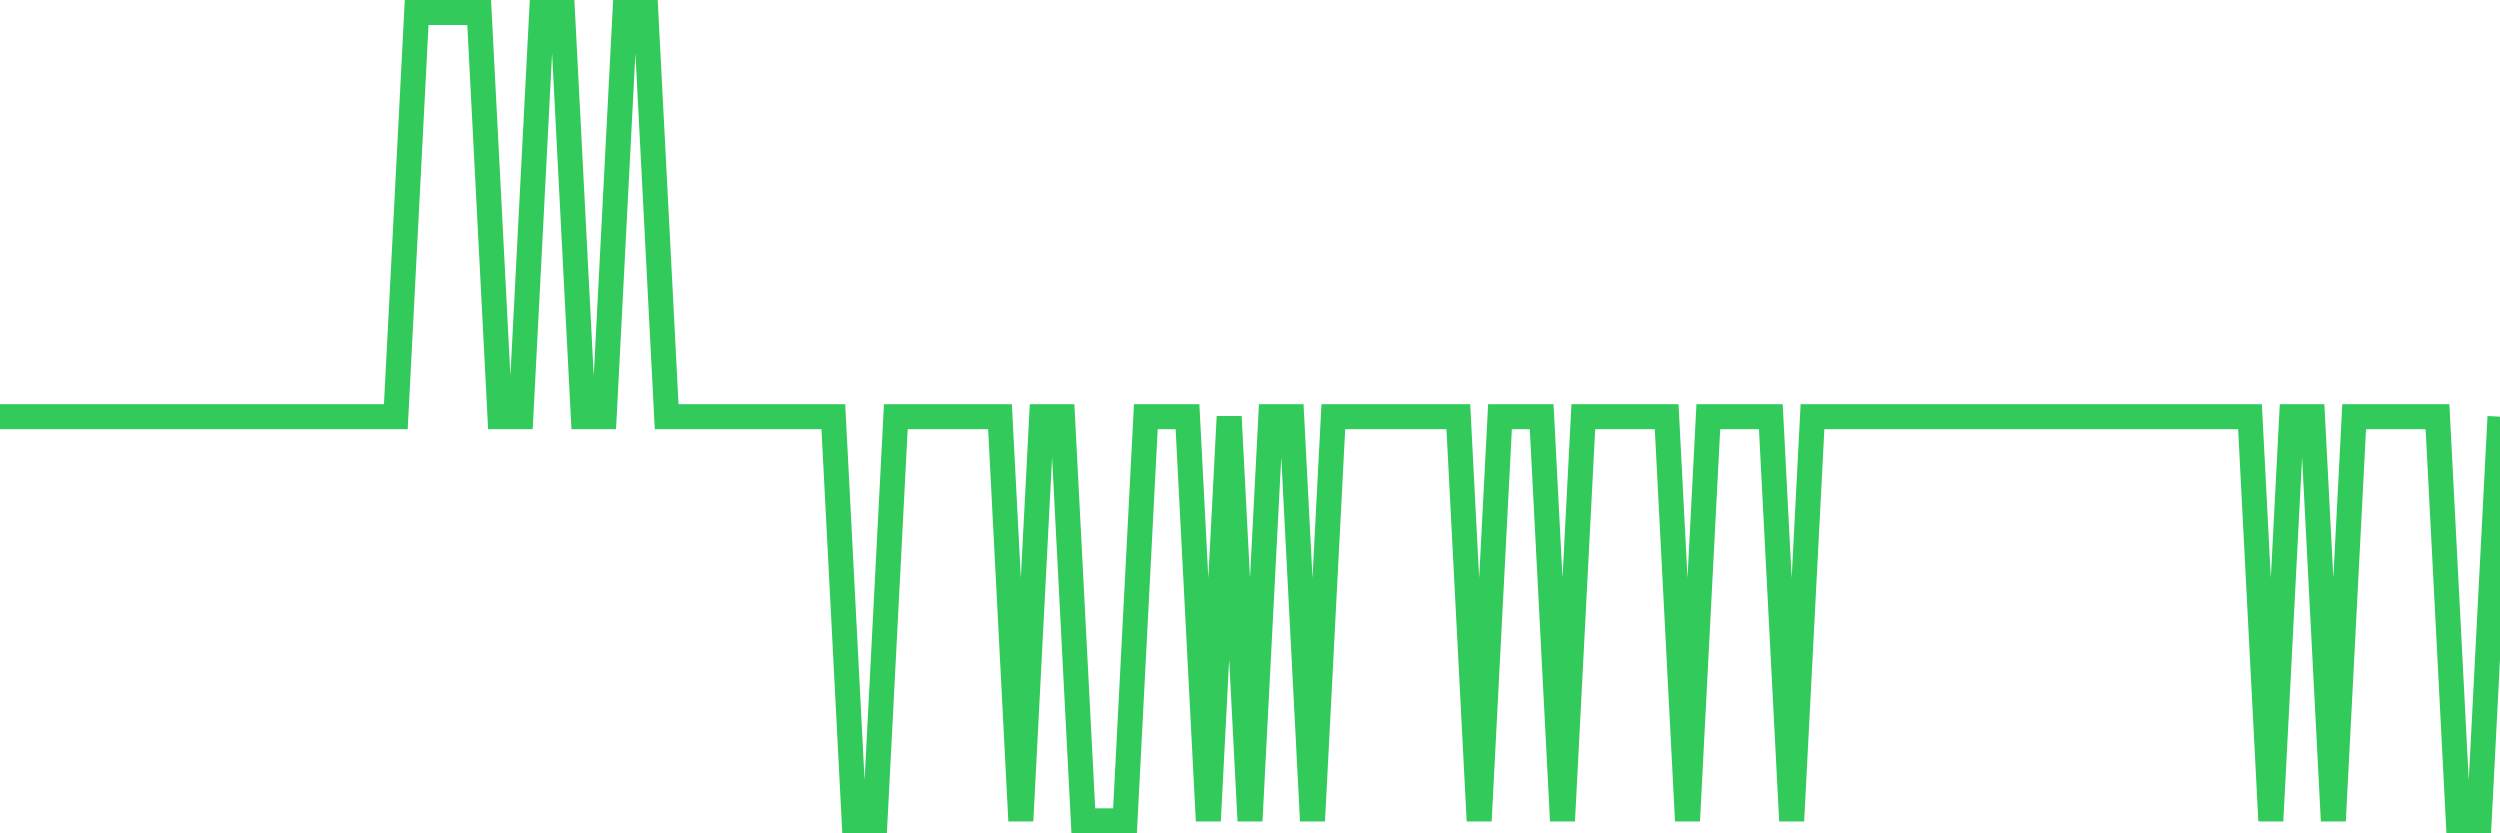 <svg
  xmlns="http://www.w3.org/2000/svg"
  xmlns:xlink="http://www.w3.org/1999/xlink"
  width="120"
  height="40"
  viewBox="0 0 120 40"
  preserveAspectRatio="none"
>
  <polyline
    points="0,20 1,20 2,20 3,20 4,20 5,20 6,20 7,20 8,20 9,20 10,20 11,20 12,20 13,20 14,20 15,20 16,20 17,20 18,20 19,20 20,0.6 21,0.6 22,0.6 23,0.6 24,20 25,20 26,0.6 27,0.6 28,20 29,20 30,0.6 31,0.6 32,20 33,20 34,20 35,20 36,20 37,20 38,20 39,20 40,20 41,39.4 42,39.4 43,20 44,20 45,20 46,20 47,20 48,20 49,39.4 50,20 51,20 52,39.4 53,39.4 54,39.4 55,20 56,20 57,20 58,39.4 59,20 60,39.4 61,20 62,20 63,39.4 64,20 65,20 66,20 67,20 68,20 69,20 70,20 71,39.4 72,20 73,20 74,20 75,39.4 76,20 77,20 78,20 79,20 80,20 81,39.4 82,20 83,20 84,20 85,20 86,39.4 87,20 88,20 89,20 90,20 91,20 92,20 93,20 94,20 95,20 96,20 97,20 98,20 99,20 100,20 101,20 102,20 103,20 104,20 105,20 106,20 107,20 108,20 109,39.4 110,20 111,20 112,39.4 113,20 114,20 115,20 116,20 117,20 118,39.4 119,39.4 120,20"
    fill="none"
    stroke="#32ca5b"
    stroke-width="1.2"
  >
  </polyline>
</svg>